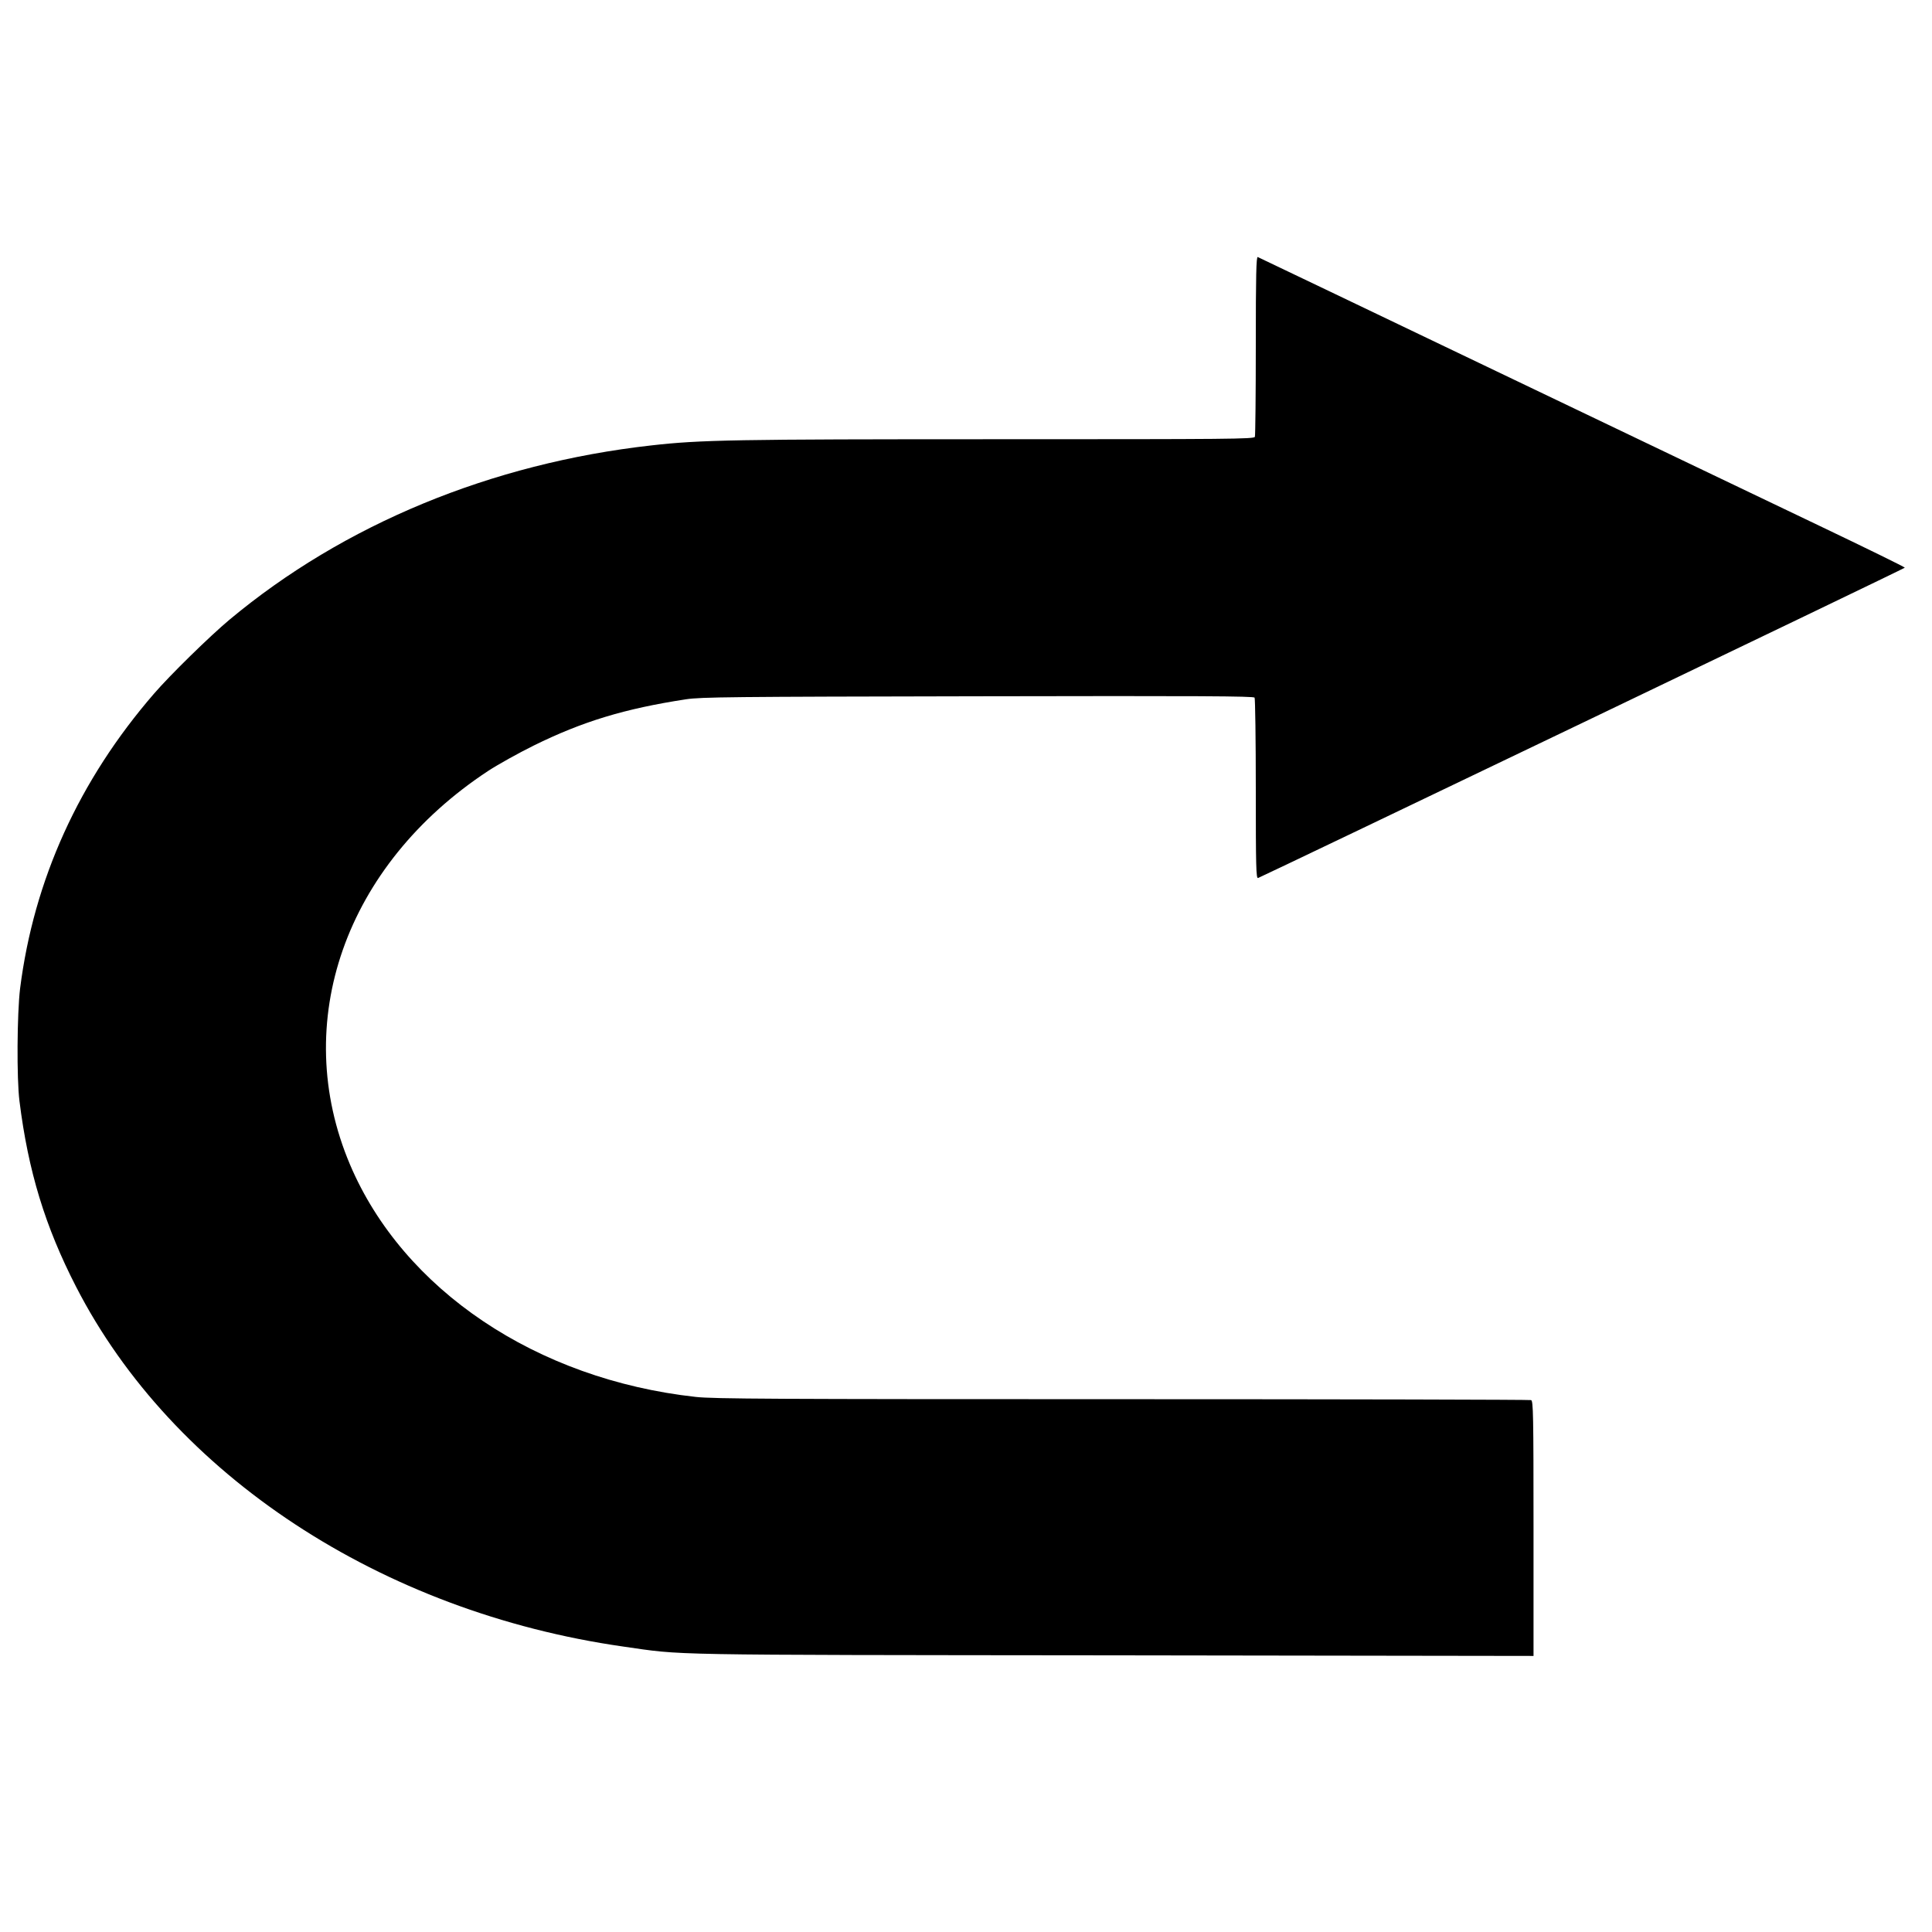 <?xml version="1.0" standalone="no"?>
<!DOCTYPE svg PUBLIC "-//W3C//DTD SVG 20010904//EN"
 "http://www.w3.org/TR/2001/REC-SVG-20010904/DTD/svg10.dtd">
<svg version="1.0" xmlns="http://www.w3.org/2000/svg"
 width="1280pt" height="1280pt" viewBox="0 0 1280 1280"
 preserveAspectRatio="xMidYMid meet">
<g transform="translate(0,1280) scale(0.1,-0.1)"
fill="#000000" stroke="none">
<path d="M8320 10512 c0 -325 -3 -597 -6 -606 -6 -15 -165 -16 -1703 -16
-1747 0 -1970 -4 -2296 -41 -1061 -119 -2038 -523 -2795 -1155 -127 -106 -392
-365 -499 -489 -498 -575 -797 -1235 -888 -1955 -20 -166 -23 -596 -4 -745 58
-465 170 -831 375 -1230 640 -1247 2021 -2155 3626 -2384 407 -58 208 -55
3243 -58 l2787 -4 0 845 c0 760 -2 844 -16 850 -9 3 -1227 6 -2707 6 -2314 0
-2711 2 -2827 15 -1056 116 -1939 710 -2291 1539 -399 942 -33 1985 916 2609
66 43 201 118 300 167 324 160 604 245 1010 307 99 15 287 17 1934 20 1475 3
1826 1 1833 -9 4 -7 8 -280 8 -607 0 -515 2 -592 15 -588 52 21 4285 2051
4285 2056 0 4 -255 129 -567 278 -313 149 -1274 610 -2138 1023 -863 414
-1576 754 -1582 757 -10 4 -13 -117 -13 -585z"/>
</g>
</svg>
